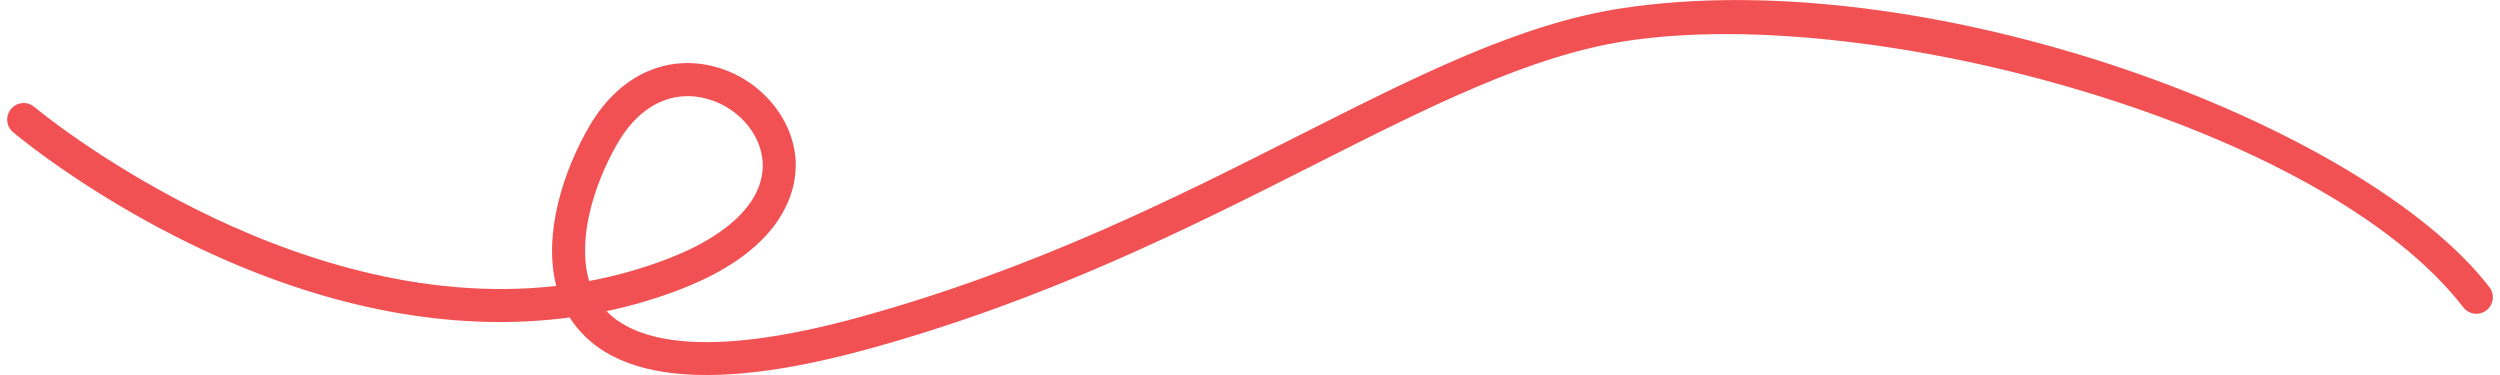 <svg width="320" height="48" viewBox="0 0 320 48" fill="none" xmlns="http://www.w3.org/2000/svg">
<g clip-path="url(#clip0_508_23396)">
<path d="M90.422 48.003C82.513 48.003 76.891 45.88 73.622 41.641C73.368 41.316 73.133 40.978 72.917 40.635C59.077 42.481 43.954 39.943 28.426 33.096C12.63 26.122 2.107 17.286 1.668 16.914C0.776 16.161 0.667 14.828 1.42 13.938C2.167 13.048 3.498 12.926 4.396 13.69C4.76 13.993 36.639 40.522 71.201 36.6C69.505 29.972 72.082 21.921 75.42 16.18C79.062 9.905 84.903 6.998 91.072 8.432C96.908 9.781 101.431 14.799 101.83 20.365C102.06 23.568 101.093 31.596 87.211 36.988C84.106 38.193 80.91 39.138 77.633 39.83C81.18 43.482 89.73 46.197 110.148 40.561C132.507 34.395 150.448 25.33 166.276 17.334C181.429 9.681 194.513 3.071 207.453 1.08C247.071 -5.015 302.639 15.958 318.645 36.764C319.358 37.688 319.183 39.014 318.259 39.724C317.337 40.44 316.007 40.258 315.299 39.339C297.374 16.042 239.706 0.375 208.097 5.258C195.82 7.146 183.013 13.616 168.183 21.107C152.178 29.193 134.036 38.356 111.273 44.636C103.132 46.88 96.171 48.003 90.422 48.003ZM88.024 12.306C84.517 12.306 81.333 14.408 79.07 18.3C75.896 23.769 73.876 30.809 75.412 35.969C78.829 35.333 82.26 34.374 85.677 33.048C93.607 29.972 97.956 25.459 97.613 20.669C97.343 16.909 94.19 13.494 90.118 12.551C89.411 12.385 88.714 12.306 88.024 12.306Z" fill="#F15152"/>
</g>
<defs>
<clipPath id="clip0_508_23396">
<rect width="318.165" height="48" fill="white" transform="translate(0.918)"/>
</clipPath>
</defs>
</svg>
